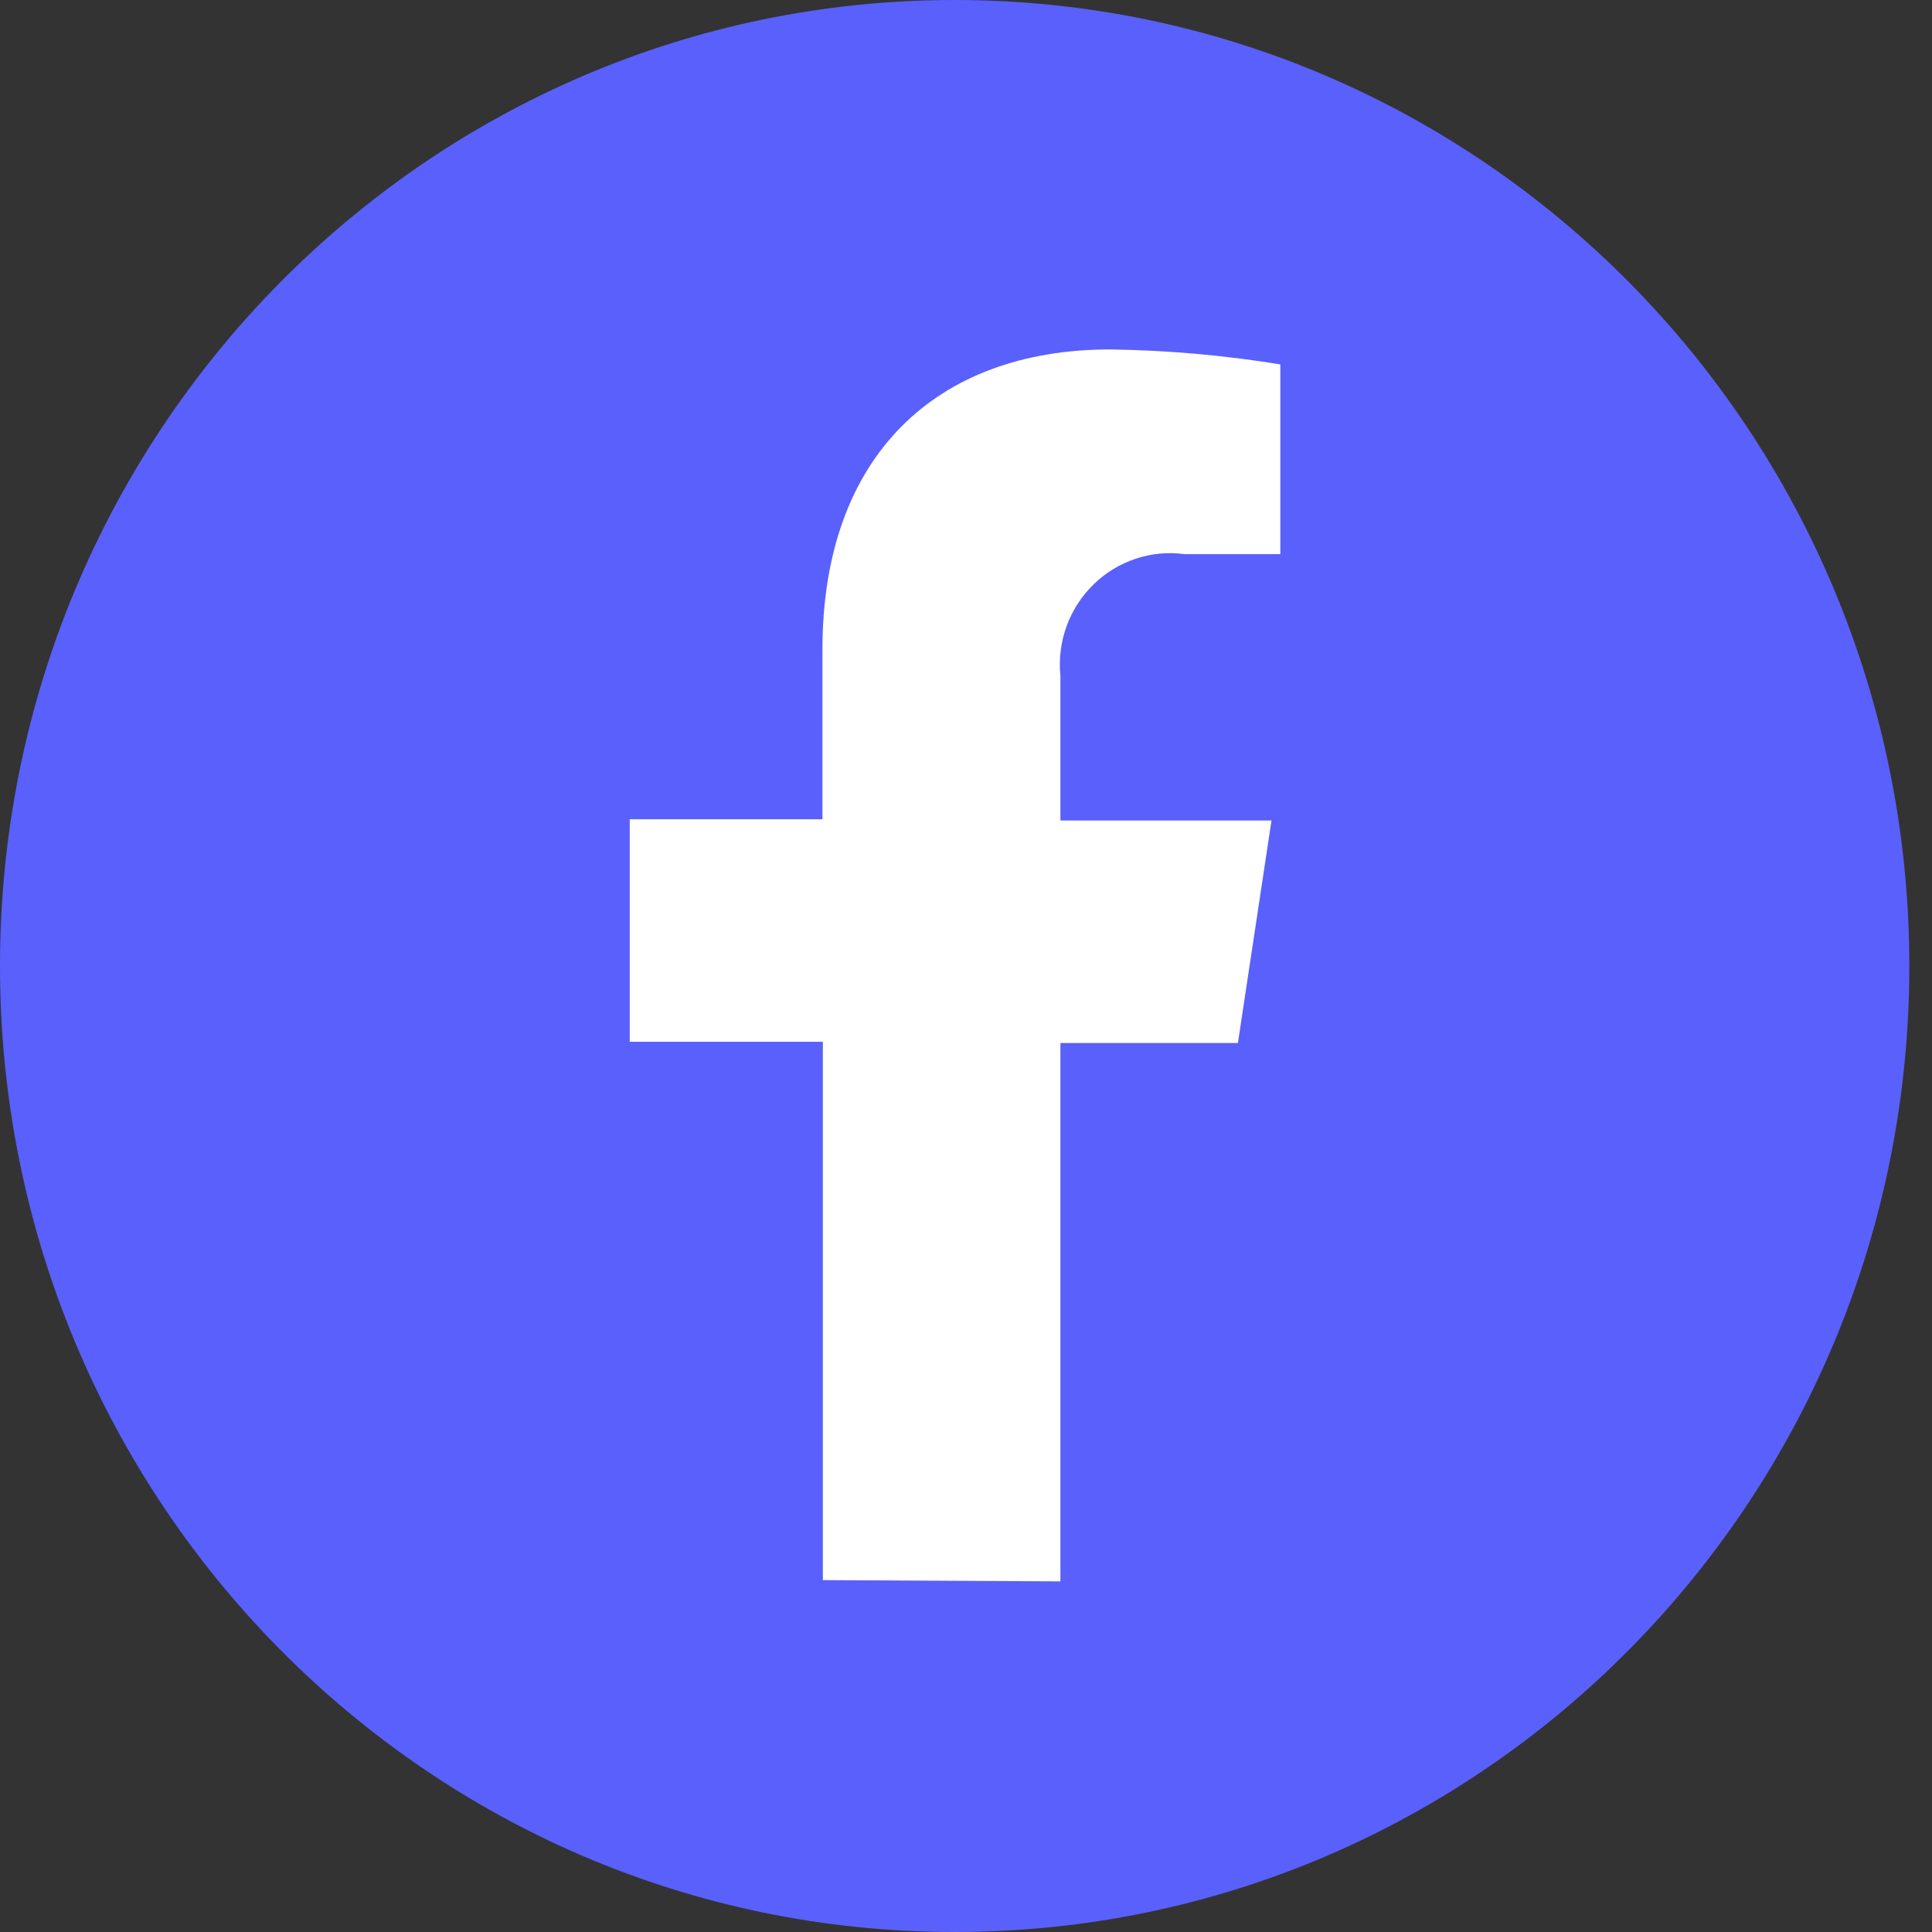<svg width="23" height="23" viewBox="0 0 23 23" fill="none" xmlns="http://www.w3.org/2000/svg">
<rect x="0" y="0" width="23" height="23" fill="#333333" stroke="none"/>
<path d="M11.365 23C17.642 23 22.73 17.851 22.73 11.5C22.73 5.149 17.642 0 11.365 0C5.088 0 0 5.149 0 11.5C0 17.851 5.088 23 11.365 23Z" fill="#5A60FB"/>
<path d="M12.624 18.826V12.417H14.737L15.137 9.768H12.624V8.045C12.604 7.845 12.629 7.644 12.697 7.456C12.765 7.268 12.875 7.098 13.017 6.959C13.159 6.819 13.331 6.715 13.519 6.652C13.707 6.589 13.906 6.57 14.102 6.597H15.242V4.338C14.572 4.229 13.894 4.169 13.215 4.16C11.146 4.16 9.791 5.429 9.791 7.731V9.753H7.497V12.402H9.796V18.811L12.624 18.826Z" fill="white"/>
</svg>
